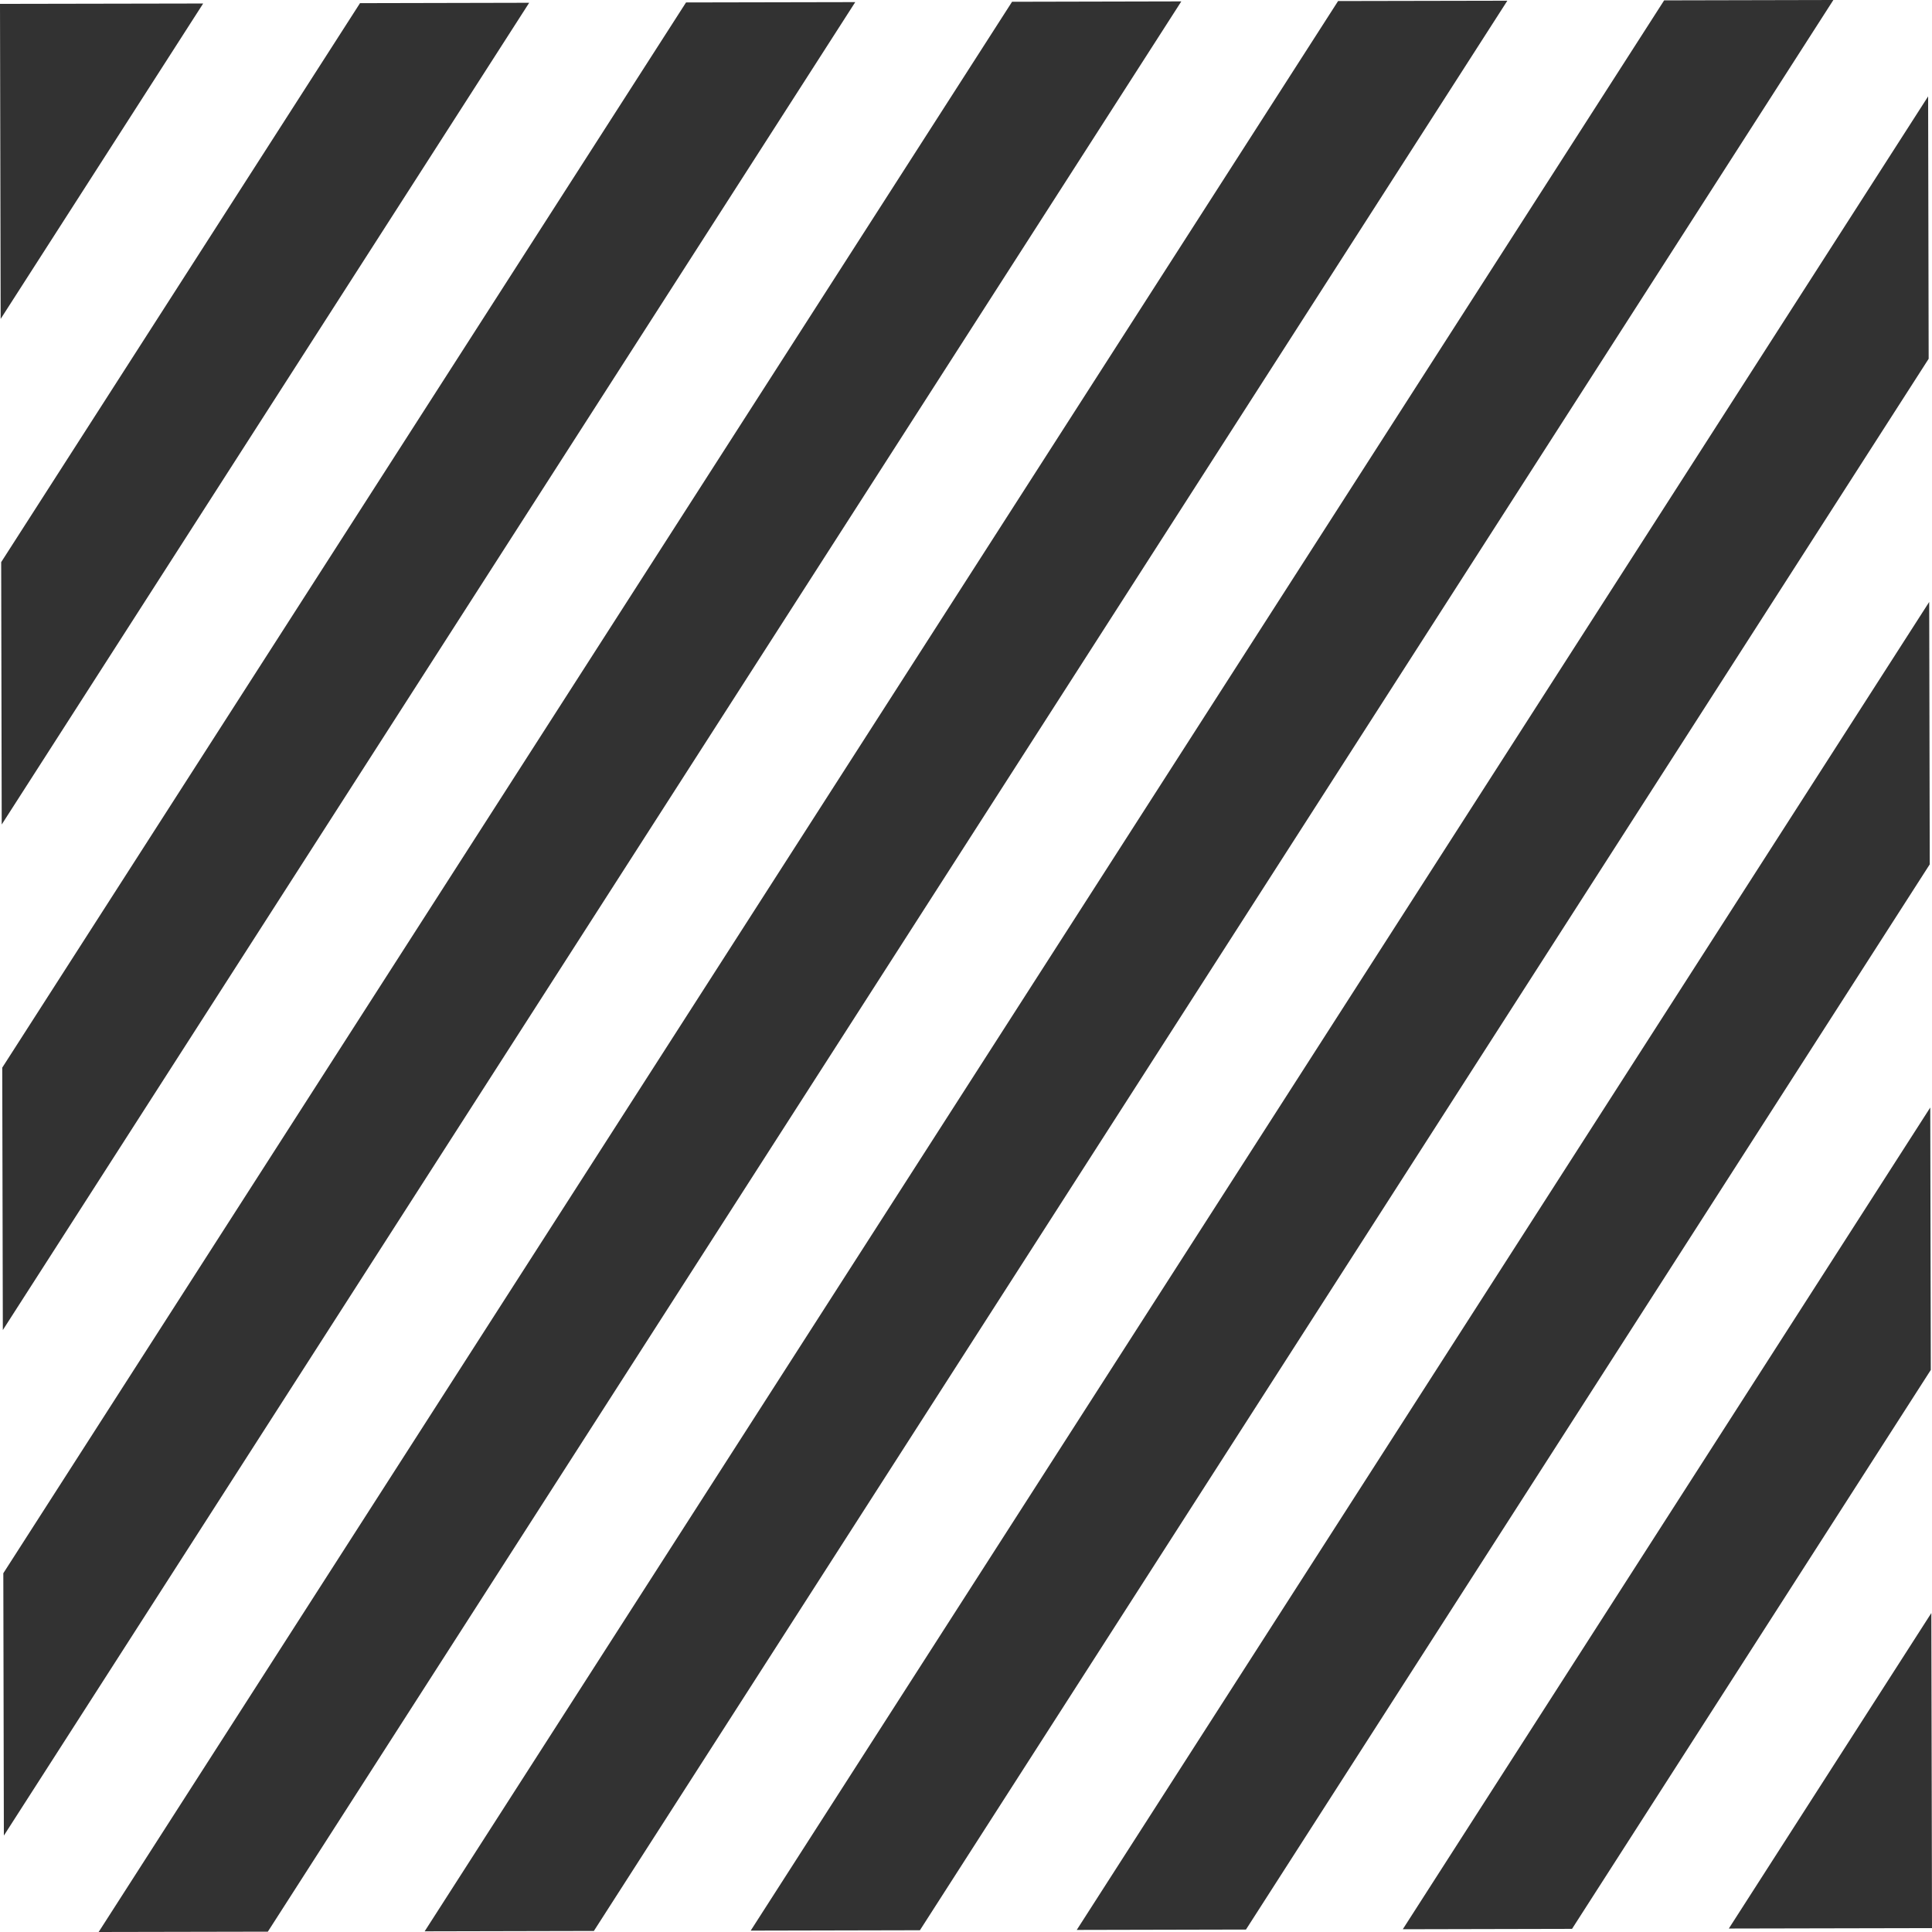<?xml version="1.0" encoding="UTF-8"?>
<svg width="180px" height="180px" viewBox="0 0 180 180" version="1.1" xmlns="http://www.w3.org/2000/svg" xmlns:xlink="http://www.w3.org/1999/xlink">
    <title>00737830-4137-427D-B63C-E735FB2CBB37</title>
    <g id="Gopall_webdesign_2022" stroke="none" stroke-width="1" fill="none" fill-rule="evenodd">
        <g id="Gopall_mainpage" transform="translate(-1426, -4602)" fill="#323232">
            <g id="footer" transform="translate(0, 4286)">
                <path d="M1566.436,316.067 L1450.953,495.969 L1435.19,496 L1550.666,316.098 L1566.436,316.067 Z M1596.81,316 L1481.33,495.902 L1465.564,495.937 L1581.044,316.035 L1596.81,316 Z M1605.639,324.979 L1605.689,349.426 L1511.707,495.836 L1495.941,495.871 L1605.639,324.979 Z M1605.739,372.082 L1605.79,396.53 L1542.083,495.772 L1526.317,495.807 L1605.739,372.082 Z M1605.838,419.185 L1605.889,443.633 L1572.462,495.708 L1556.695,495.743 L1605.838,419.185 Z M1605.938,466.283 L1606,495.638 L1587.071,495.677 L1605.938,466.283 Z M1536.061,316.13 L1426.36,487.018 L1426.309,462.575 L1520.291,316.165 L1536.061,316.13 Z M1505.682,316.197 L1426.264,439.918 L1426.209,415.47 L1489.916,316.228 L1505.682,316.197 Z M1475.303,316.259 L1426.16,392.817 L1426.11,368.373 L1459.541,316.294 L1475.303,316.259 Z M1444.929,316.326 L1426.062,345.712 L1426,316.361 L1444.929,316.326 Z" id="lines"></path>
            </g>
        </g>
    </g>
</svg>